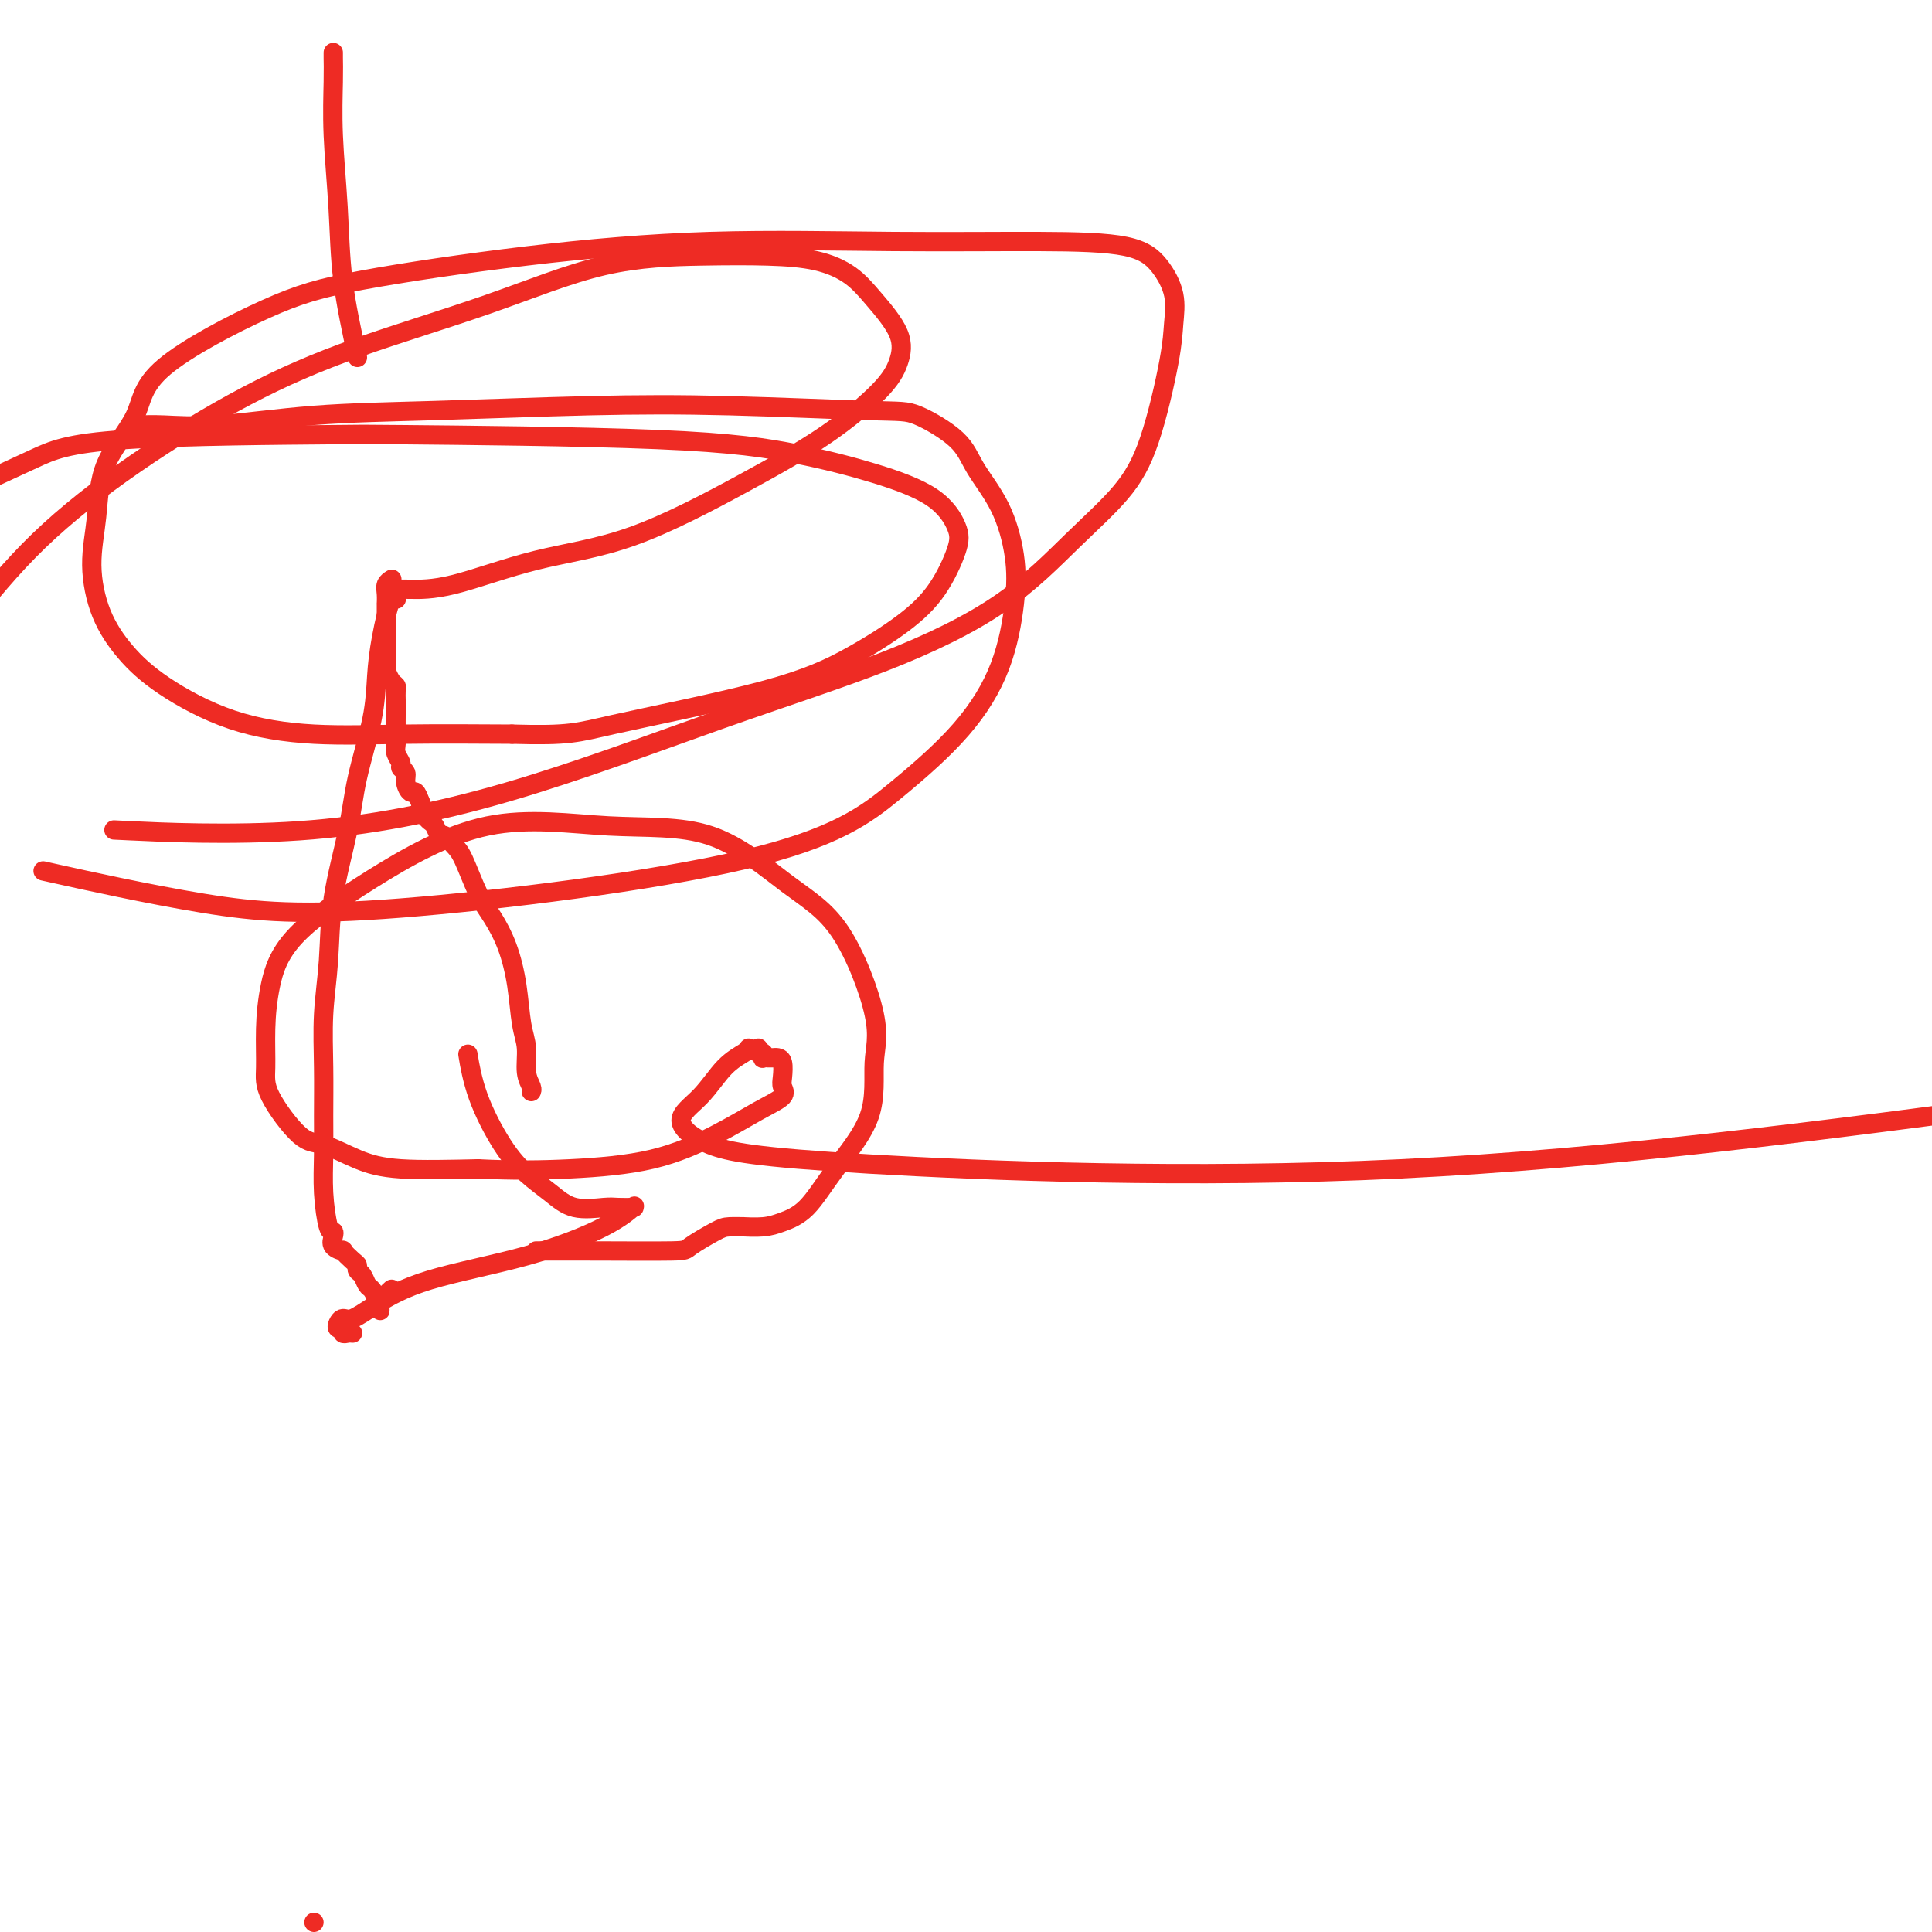 <svg viewBox='0 0 400 400' version='1.1' xmlns='http://www.w3.org/2000/svg' xmlns:xlink='http://www.w3.org/1999/xlink'><g fill='none' stroke='#EE2B24' stroke-width='4' stroke-linecap='round' stroke-linejoin='round'><path d='M65,398c0.000,0.000 0.000,0.000 0,0c0.000,0.000 0.000,0.000 0,0'/><path d='M81,120c0.113,-0.070 0.226,-0.140 0,0c-0.226,0.140 -0.793,0.489 -1,1c-0.207,0.511 -0.056,1.184 0,2c0.056,0.816 0.015,1.776 0,2c-0.015,0.224 -0.004,-0.287 0,0c0.004,0.287 0.001,1.371 0,2c-0.001,0.629 -0.000,0.803 0,1c0.000,0.197 0.000,0.418 0,1c-0.000,0.582 0.000,1.526 0,2c-0.000,0.474 -0.001,0.479 0,1c0.001,0.521 0.003,1.558 0,2c-0.003,0.442 -0.011,0.290 0,1c0.011,0.710 0.041,2.283 0,3c-0.041,0.717 -0.155,0.577 0,1c0.155,0.423 0.577,1.408 1,2c0.423,0.592 0.845,0.791 1,1c0.155,0.209 0.041,0.429 0,1c-0.041,0.571 -0.011,1.494 0,2c0.011,0.506 0.002,0.597 0,1c-0.002,0.403 0.004,1.120 0,2c-0.004,0.880 -0.016,1.924 0,3c0.016,1.076 0.061,2.186 0,3c-0.061,0.814 -0.227,1.334 0,2c0.227,0.666 0.849,1.479 1,2c0.151,0.521 -0.167,0.751 0,1c0.167,0.249 0.818,0.517 1,1c0.182,0.483 -0.106,1.181 0,2c0.106,0.819 0.605,1.759 1,2c0.395,0.241 0.684,-0.217 1,0c0.316,0.217 0.658,1.108 1,2'/><path d='M87,166c0.726,2.263 0.040,1.921 0,2c-0.040,0.079 0.566,0.580 1,1c0.434,0.420 0.697,0.760 1,1c0.303,0.240 0.647,0.381 1,1c0.353,0.619 0.716,1.715 1,2c0.284,0.285 0.487,-0.242 1,0c0.513,0.242 1.334,1.255 2,2c0.666,0.745 1.176,1.224 2,3c0.824,1.776 1.961,4.848 3,7c1.039,2.152 1.981,3.382 3,5c1.019,1.618 2.114,3.623 3,6c0.886,2.377 1.562,5.127 2,8c0.438,2.873 0.639,5.870 1,8c0.361,2.130 0.881,3.394 1,5c0.119,1.606 -0.164,3.555 0,5c0.164,1.445 0.776,2.387 1,3c0.224,0.613 0.060,0.896 0,1c-0.060,0.104 -0.016,0.028 0,0c0.016,-0.028 0.005,-0.008 0,0c-0.005,0.008 -0.002,0.004 0,0'/><path d='M81,122c0.250,0.005 0.500,0.009 1,0c0.500,-0.009 1.249,-0.032 3,0c1.751,0.032 4.504,0.120 9,-1c4.496,-1.120 10.734,-3.446 17,-5c6.266,-1.554 12.561,-2.336 20,-5c7.439,-2.664 16.022,-7.210 23,-11c6.978,-3.790 12.352,-6.824 17,-10c4.648,-3.176 8.570,-6.496 11,-9c2.430,-2.504 3.368,-4.194 4,-6c0.632,-1.806 0.958,-3.727 0,-6c-0.958,-2.273 -3.201,-4.897 -5,-7c-1.799,-2.103 -3.155,-3.687 -5,-5c-1.845,-1.313 -4.180,-2.357 -7,-3c-2.820,-0.643 -6.127,-0.885 -10,-1c-3.873,-0.115 -8.313,-0.102 -14,0c-5.687,0.102 -12.622,0.295 -20,2c-7.378,1.705 -15.198,4.923 -24,8c-8.802,3.077 -18.585,6.012 -27,9c-8.415,2.988 -15.462,6.028 -23,10c-7.538,3.972 -15.568,8.877 -23,14c-7.432,5.123 -14.266,10.464 -20,16c-5.734,5.536 -10.367,11.268 -15,17'/><path d='M27,172c-2.955,-0.142 -5.909,-0.283 0,0c5.909,0.283 20.682,0.991 35,0c14.318,-0.991 28.181,-3.682 43,-8c14.819,-4.318 30.595,-10.262 44,-15c13.405,-4.738 24.440,-8.270 34,-12c9.560,-3.730 17.644,-7.658 24,-12c6.356,-4.342 10.985,-9.097 15,-13c4.015,-3.903 7.418,-6.955 10,-10c2.582,-3.045 4.345,-6.085 6,-11c1.655,-4.915 3.204,-11.705 4,-16c0.796,-4.295 0.841,-6.093 1,-8c0.159,-1.907 0.434,-3.922 0,-6c-0.434,-2.078 -1.576,-4.219 -3,-6c-1.424,-1.781 -3.130,-3.202 -7,-4c-3.870,-0.798 -9.905,-0.973 -18,-1c-8.095,-0.027 -18.251,0.093 -30,0c-11.749,-0.093 -25.092,-0.398 -38,0c-12.908,0.398 -25.380,1.498 -38,3c-12.620,1.502 -25.388,3.404 -34,5c-8.612,1.596 -13.066,2.884 -20,6c-6.934,3.116 -16.346,8.058 -21,12c-4.654,3.942 -4.550,6.884 -6,10c-1.450,3.116 -4.456,6.407 -6,10c-1.544,3.593 -1.627,7.487 -2,11c-0.373,3.513 -1.035,6.646 -1,10c0.035,3.354 0.765,6.931 2,10c1.235,3.069 2.973,5.631 5,8c2.027,2.369 4.344,4.544 8,7c3.656,2.456 8.650,5.195 14,7c5.350,1.805 11.056,2.678 17,3c5.944,0.322 12.127,0.092 19,0c6.873,-0.092 14.437,-0.046 22,0'/><path d='M106,152c12.099,0.347 13.348,-0.287 21,-2c7.652,-1.713 21.707,-4.506 31,-7c9.293,-2.494 13.824,-4.689 18,-7c4.176,-2.311 7.999,-4.739 11,-7c3.001,-2.261 5.181,-4.355 7,-7c1.819,-2.645 3.277,-5.842 4,-8c0.723,-2.158 0.711,-3.278 0,-5c-0.711,-1.722 -2.120,-4.045 -5,-6c-2.880,-1.955 -7.232,-3.543 -12,-5c-4.768,-1.457 -9.952,-2.782 -16,-4c-6.048,-1.218 -12.961,-2.330 -29,-3c-16.039,-0.670 -41.204,-0.898 -52,-1c-10.796,-0.102 -7.224,-0.079 -16,0c-8.776,0.079 -29.901,0.214 -42,1c-12.099,0.786 -15.171,2.225 -19,4c-3.829,1.775 -8.414,3.888 -13,6'/><path d='M12,181c-2.670,-0.592 -5.340,-1.185 0,0c5.340,1.185 18.691,4.146 30,6c11.309,1.854 20.577,2.600 41,1c20.423,-1.600 52.001,-5.544 71,-10c18.999,-4.456 25.418,-9.422 31,-14c5.582,-4.578 10.326,-8.767 14,-13c3.674,-4.233 6.278,-8.511 8,-13c1.722,-4.489 2.562,-9.189 3,-13c0.438,-3.811 0.473,-6.734 0,-10c-0.473,-3.266 -1.454,-6.874 -3,-10c-1.546,-3.126 -3.657,-5.769 -5,-8c-1.343,-2.231 -1.919,-4.049 -4,-6c-2.081,-1.951 -5.669,-4.036 -8,-5c-2.331,-0.964 -3.407,-0.806 -10,-1c-6.593,-0.194 -18.703,-0.738 -29,-1c-10.297,-0.262 -18.780,-0.242 -29,0c-10.220,0.242 -22.175,0.706 -32,1c-9.825,0.294 -17.519,0.419 -25,1c-7.481,0.581 -14.747,1.620 -20,2c-5.253,0.380 -8.491,0.102 -11,0c-2.509,-0.102 -4.288,-0.029 -5,0c-0.712,0.029 -0.356,0.015 0,0'/><path d='M82,123c0.060,0.614 0.120,1.228 0,1c-0.120,-0.228 -0.420,-1.300 -1,0c-0.580,1.300 -1.438,4.970 -2,8c-0.562,3.030 -0.827,5.421 -1,8c-0.173,2.579 -0.256,5.347 -1,9c-0.744,3.653 -2.151,8.191 -3,12c-0.849,3.809 -1.142,6.888 -2,11c-0.858,4.112 -2.283,9.255 -3,14c-0.717,4.745 -0.728,9.092 -1,13c-0.272,3.908 -0.806,7.378 -1,11c-0.194,3.622 -0.049,7.395 0,11c0.049,3.605 0.003,7.042 0,10c-0.003,2.958 0.038,5.436 0,8c-0.038,2.564 -0.156,5.215 0,8c0.156,2.785 0.586,5.703 1,7c0.414,1.297 0.813,0.973 1,1c0.187,0.027 0.162,0.406 0,1c-0.162,0.594 -0.460,1.402 0,2c0.460,0.598 1.678,0.987 2,1c0.322,0.013 -0.250,-0.348 0,0c0.250,0.348 1.324,1.407 2,2c0.676,0.593 0.954,0.721 1,1c0.046,0.279 -0.142,0.708 0,1c0.142,0.292 0.612,0.446 1,1c0.388,0.554 0.692,1.508 1,2c0.308,0.492 0.619,0.524 1,1c0.381,0.476 0.833,1.397 1,2c0.167,0.603 0.048,0.886 0,1c-0.048,0.114 -0.024,0.057 0,0'/><path d='M78,270c1.498,2.524 0.244,0.834 0,0c-0.244,-0.834 0.523,-0.812 1,-1c0.477,-0.188 0.664,-0.587 1,-1c0.336,-0.413 0.821,-0.842 1,-1c0.179,-0.158 0.051,-0.045 0,0c-0.051,0.045 -0.026,0.023 0,0'/><path d='M73,276c-0.302,-0.032 -0.603,-0.064 -1,0c-0.397,0.064 -0.888,0.223 -1,0c-0.112,-0.223 0.156,-0.828 0,-1c-0.156,-0.172 -0.737,0.090 -1,0c-0.263,-0.090 -0.207,-0.533 0,-1c0.207,-0.467 0.564,-0.958 1,-1c0.436,-0.042 0.951,0.366 2,0c1.049,-0.366 2.632,-1.507 5,-3c2.368,-1.493 5.521,-3.339 11,-5c5.479,-1.661 13.285,-3.139 20,-5c6.715,-1.861 12.338,-4.106 16,-6c3.662,-1.894 5.364,-3.435 6,-4c0.636,-0.565 0.206,-0.152 0,0c-0.206,0.152 -0.189,0.043 0,0c0.189,-0.043 0.551,-0.020 0,0c-0.551,0.020 -2.015,0.036 -3,0c-0.985,-0.036 -1.490,-0.126 -3,0c-1.510,0.126 -4.025,0.467 -6,0c-1.975,-0.467 -3.408,-1.741 -5,-3c-1.592,-1.259 -3.341,-2.503 -5,-4c-1.659,-1.497 -3.228,-3.247 -5,-6c-1.772,-2.753 -3.746,-6.511 -5,-10c-1.254,-3.489 -1.787,-6.711 -2,-8c-0.213,-1.289 -0.107,-0.644 0,0'/><path d='M74,74c-1.185,-5.440 -2.370,-10.880 -3,-16c-0.630,-5.120 -0.705,-9.922 -1,-15c-0.295,-5.078 -0.811,-10.434 -1,-15c-0.189,-4.566 -0.051,-8.344 0,-11c0.051,-2.656 0.014,-4.190 0,-5c-0.014,-0.810 -0.004,-0.898 0,-1c0.004,-0.102 0.001,-0.220 0,0c-0.001,0.220 -0.000,0.777 0,1c0.000,0.223 0.000,0.111 0,0'/><path d='M111,259c3.881,-0.008 7.762,-0.016 13,0c5.238,0.016 11.832,0.057 15,0c3.168,-0.057 2.908,-0.212 4,-1c1.092,-0.788 3.534,-2.211 5,-3c1.466,-0.789 1.955,-0.946 3,-1c1.045,-0.054 2.645,-0.006 3,0c0.355,0.006 -0.534,-0.030 0,0c0.534,0.030 2.491,0.127 4,0c1.509,-0.127 2.571,-0.479 4,-1c1.429,-0.521 3.225,-1.212 5,-3c1.775,-1.788 3.529,-4.672 6,-8c2.471,-3.328 5.659,-7.101 7,-11c1.341,-3.899 0.834,-7.925 1,-11c0.166,-3.075 1.005,-5.200 0,-10c-1.005,-4.800 -3.855,-12.275 -7,-17c-3.145,-4.725 -6.584,-6.698 -11,-10c-4.416,-3.302 -9.808,-7.931 -16,-10c-6.192,-2.069 -13.182,-1.579 -21,-2c-7.818,-0.421 -16.463,-1.754 -25,0c-8.537,1.754 -16.967,6.594 -24,11c-7.033,4.406 -12.671,8.379 -16,12c-3.329,3.621 -4.351,6.890 -5,10c-0.649,3.110 -0.924,6.060 -1,9c-0.076,2.940 0.049,5.869 0,8c-0.049,2.131 -0.272,3.464 1,6c1.272,2.536 4.040,6.273 6,8c1.960,1.727 3.113,1.442 5,2c1.887,0.558 4.508,1.958 7,3c2.492,1.042 4.855,1.726 9,2c4.145,0.274 10.073,0.137 16,0'/><path d='M99,242c7.317,0.368 13.110,0.289 19,0c5.890,-0.289 11.876,-0.788 17,-2c5.124,-1.212 9.387,-3.139 13,-5c3.613,-1.861 6.577,-3.658 9,-5c2.423,-1.342 4.307,-2.230 5,-3c0.693,-0.770 0.197,-1.422 0,-2c-0.197,-0.578 -0.095,-1.083 0,-2c0.095,-0.917 0.184,-2.246 0,-3c-0.184,-0.754 -0.642,-0.934 -1,-1c-0.358,-0.066 -0.618,-0.016 -1,0c-0.382,0.016 -0.886,0.000 -1,0c-0.114,-0.000 0.162,0.015 0,0c-0.162,-0.015 -0.761,-0.060 -1,0c-0.239,0.060 -0.116,0.226 0,0c0.116,-0.226 0.227,-0.844 0,-1c-0.227,-0.156 -0.792,0.150 -1,0c-0.208,-0.150 -0.059,-0.757 0,-1c0.059,-0.243 0.030,-0.121 0,0'/><path d='M155,217c-0.082,0.233 -0.164,0.467 -1,1c-0.836,0.533 -2.424,1.366 -4,3c-1.576,1.634 -3.138,4.070 -5,6c-1.862,1.930 -4.024,3.354 -4,5c0.024,1.646 2.233,3.513 6,5c3.767,1.487 9.091,2.593 33,4c23.909,1.407 66.403,3.116 110,1c43.597,-2.116 88.299,-8.058 133,-14'/></g>
</svg>